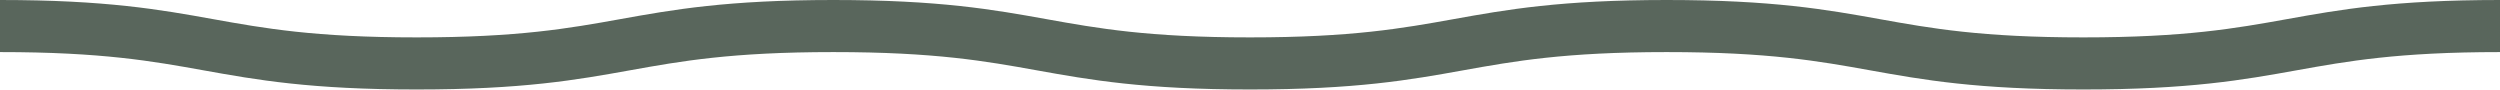 <?xml version="1.0" encoding="UTF-8"?> <svg xmlns="http://www.w3.org/2000/svg" width="1920" height="69" viewBox="0 0 1920 69" fill="none"><g clip-path="url(#clip0_78_6)"><path d="M0 20C160 20 160 48.718 320 48.718C480 48.718 480 20 640 20C800 20 800 48.718 960 48.718C1120 48.718 1120 20 1280 20C1440 20 1440 48.718 1600 48.718C1760 48.718 1760 20 1920 20" stroke="#59665C" stroke-width="40" stroke-miterlimit="10"></path></g><defs><clipPath id="clip0_78_6"><rect width="1920" height="68.718" fill="white"></rect></clipPath></defs></svg> 